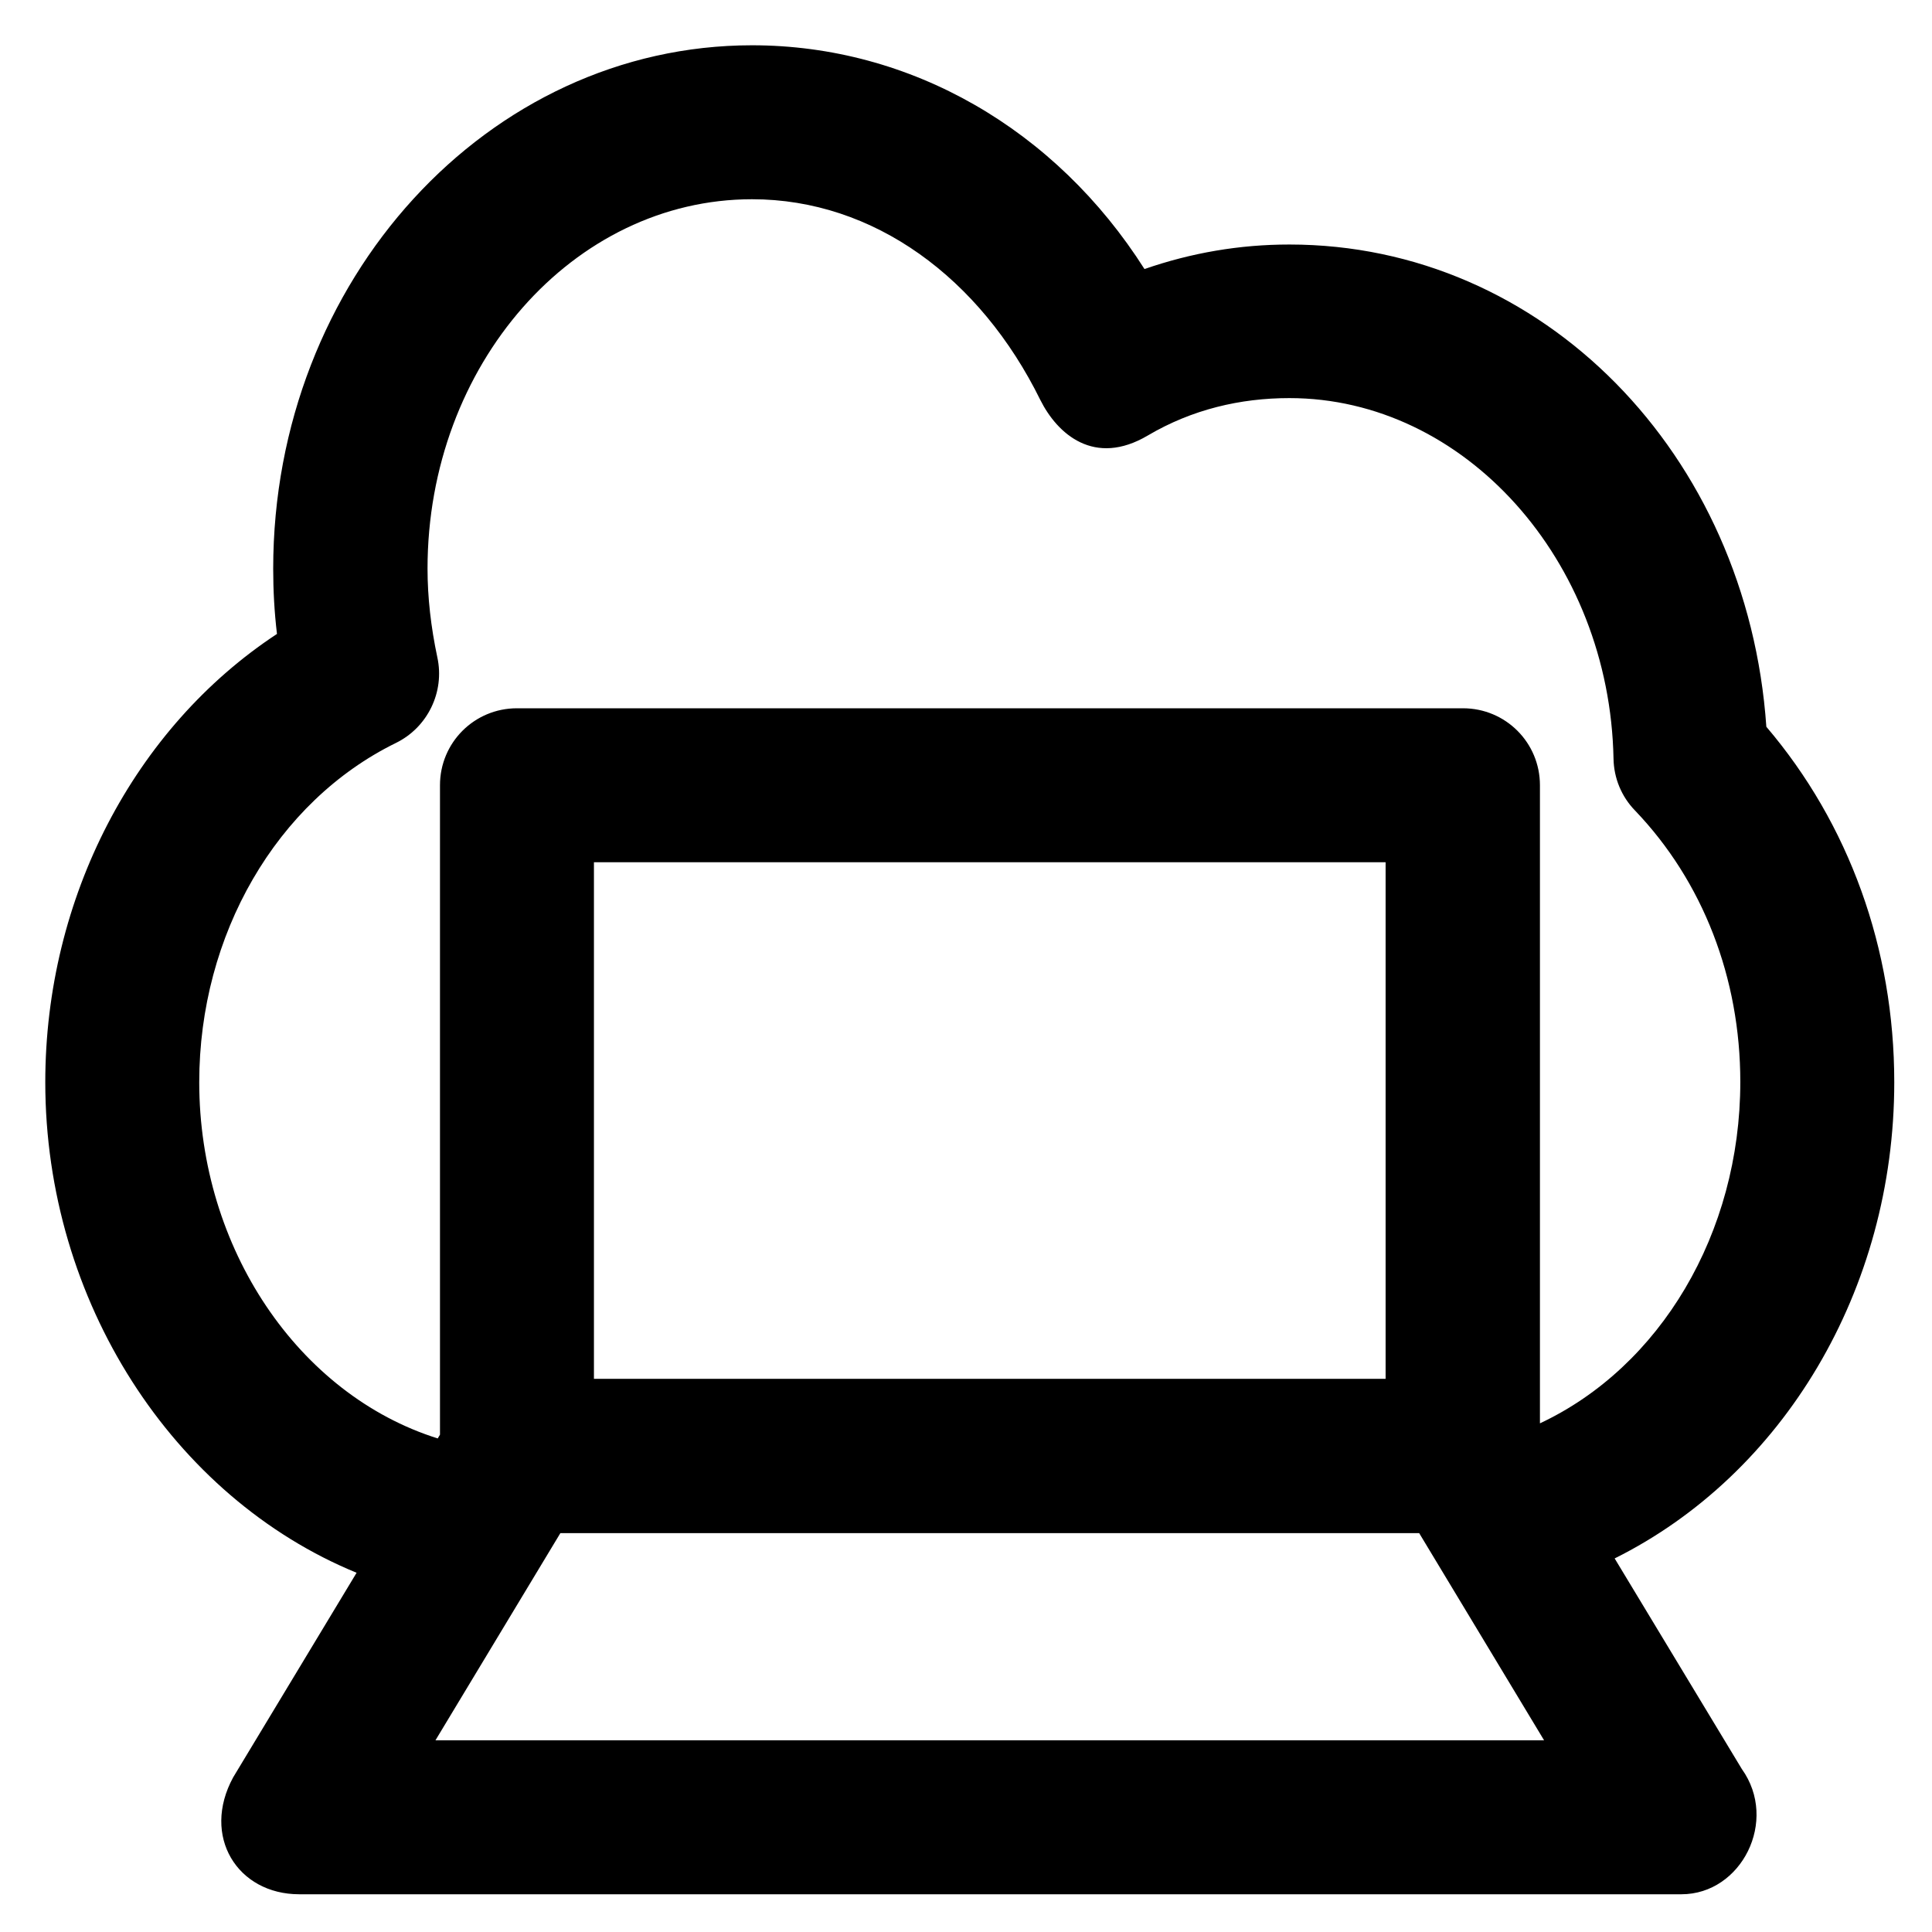 <?xml version='1.0' encoding='utf-8'?>
<!DOCTYPE svg PUBLIC '-//W3C//DTD SVG 1.1//EN' 'http://www.w3.org/Graphics/SVG/1.1/DTD/svg11.dtd'>
<svg version="1.1" xmlns="http://www.w3.org/2000/svg" viewBox="0 0 512 512" xmlns:xlink="http://www.w3.org/1999/xlink" enable-background="new 0 0 512 512">
  <g>
    <g>
      <g>
        <path d="m115.4,461.2l33.1-54.9h227.6l33.1,54.9h-293.8 2.84217e-14zm-62.6-174.4c0-39.1 20.5-74.4 52.1-89.9 8.4-4.1 13-13.5 11-22.7-1.7-8-2.6-15.9-2.6-23.5 0-54 38.6-97.9 86-97.9 32.3,0 60.5,20.9 76.4,53.2 4.5,9 14.3,17.8 28.5,9.4 11.7-6.9 24.5-9.9 37.5-9.9 46.3,0 84.9,42.9 85.9,95.6 0.1,5.1 2.1,10 5.7,13.7 18,18.8 27.9,44.4 27.9,71.9 0,40.2-21.3,75.6-53.1,90.5v-169.1c0-11.3-9.1-20.4-20.4-20.4h-250.7c-11.3,0-20.4,9.1-20.4,20.4v172.1l-.6,1c-36.9-11.6-63.2-50.4-63.2-94.4zm314.4,78.6h-209.8v-136.9h209.8v136.9h-5.68434e-14zm60.7,47.6c44.6-22.2 74.1-71.1 74.1-126.2 0-35.4-12-68.5-33.9-94.2-5-72.3-59.2-127.8-126.4-127.8-13.2,0-26,2.2-38.4,6.5-23.5-37-61.9-59.3-104-59.3-70,0-126.9,62.2-126.9,138.7 0,5.7 0.3,11.4 1,17.3-37.7,24.8-61.4,69.8-61.4,118.8 0,58 33.8,110 82.5,130l-32.7,54.2c-8.5,15.6 1.1,31 17.5,31h366.1c0.1,0 0.2,0 0.2,0 15.9,0 25.8-19.5 16-33.2l-33.7-55.8z"/>
      </g>
    </g>
  </g>
</svg>
